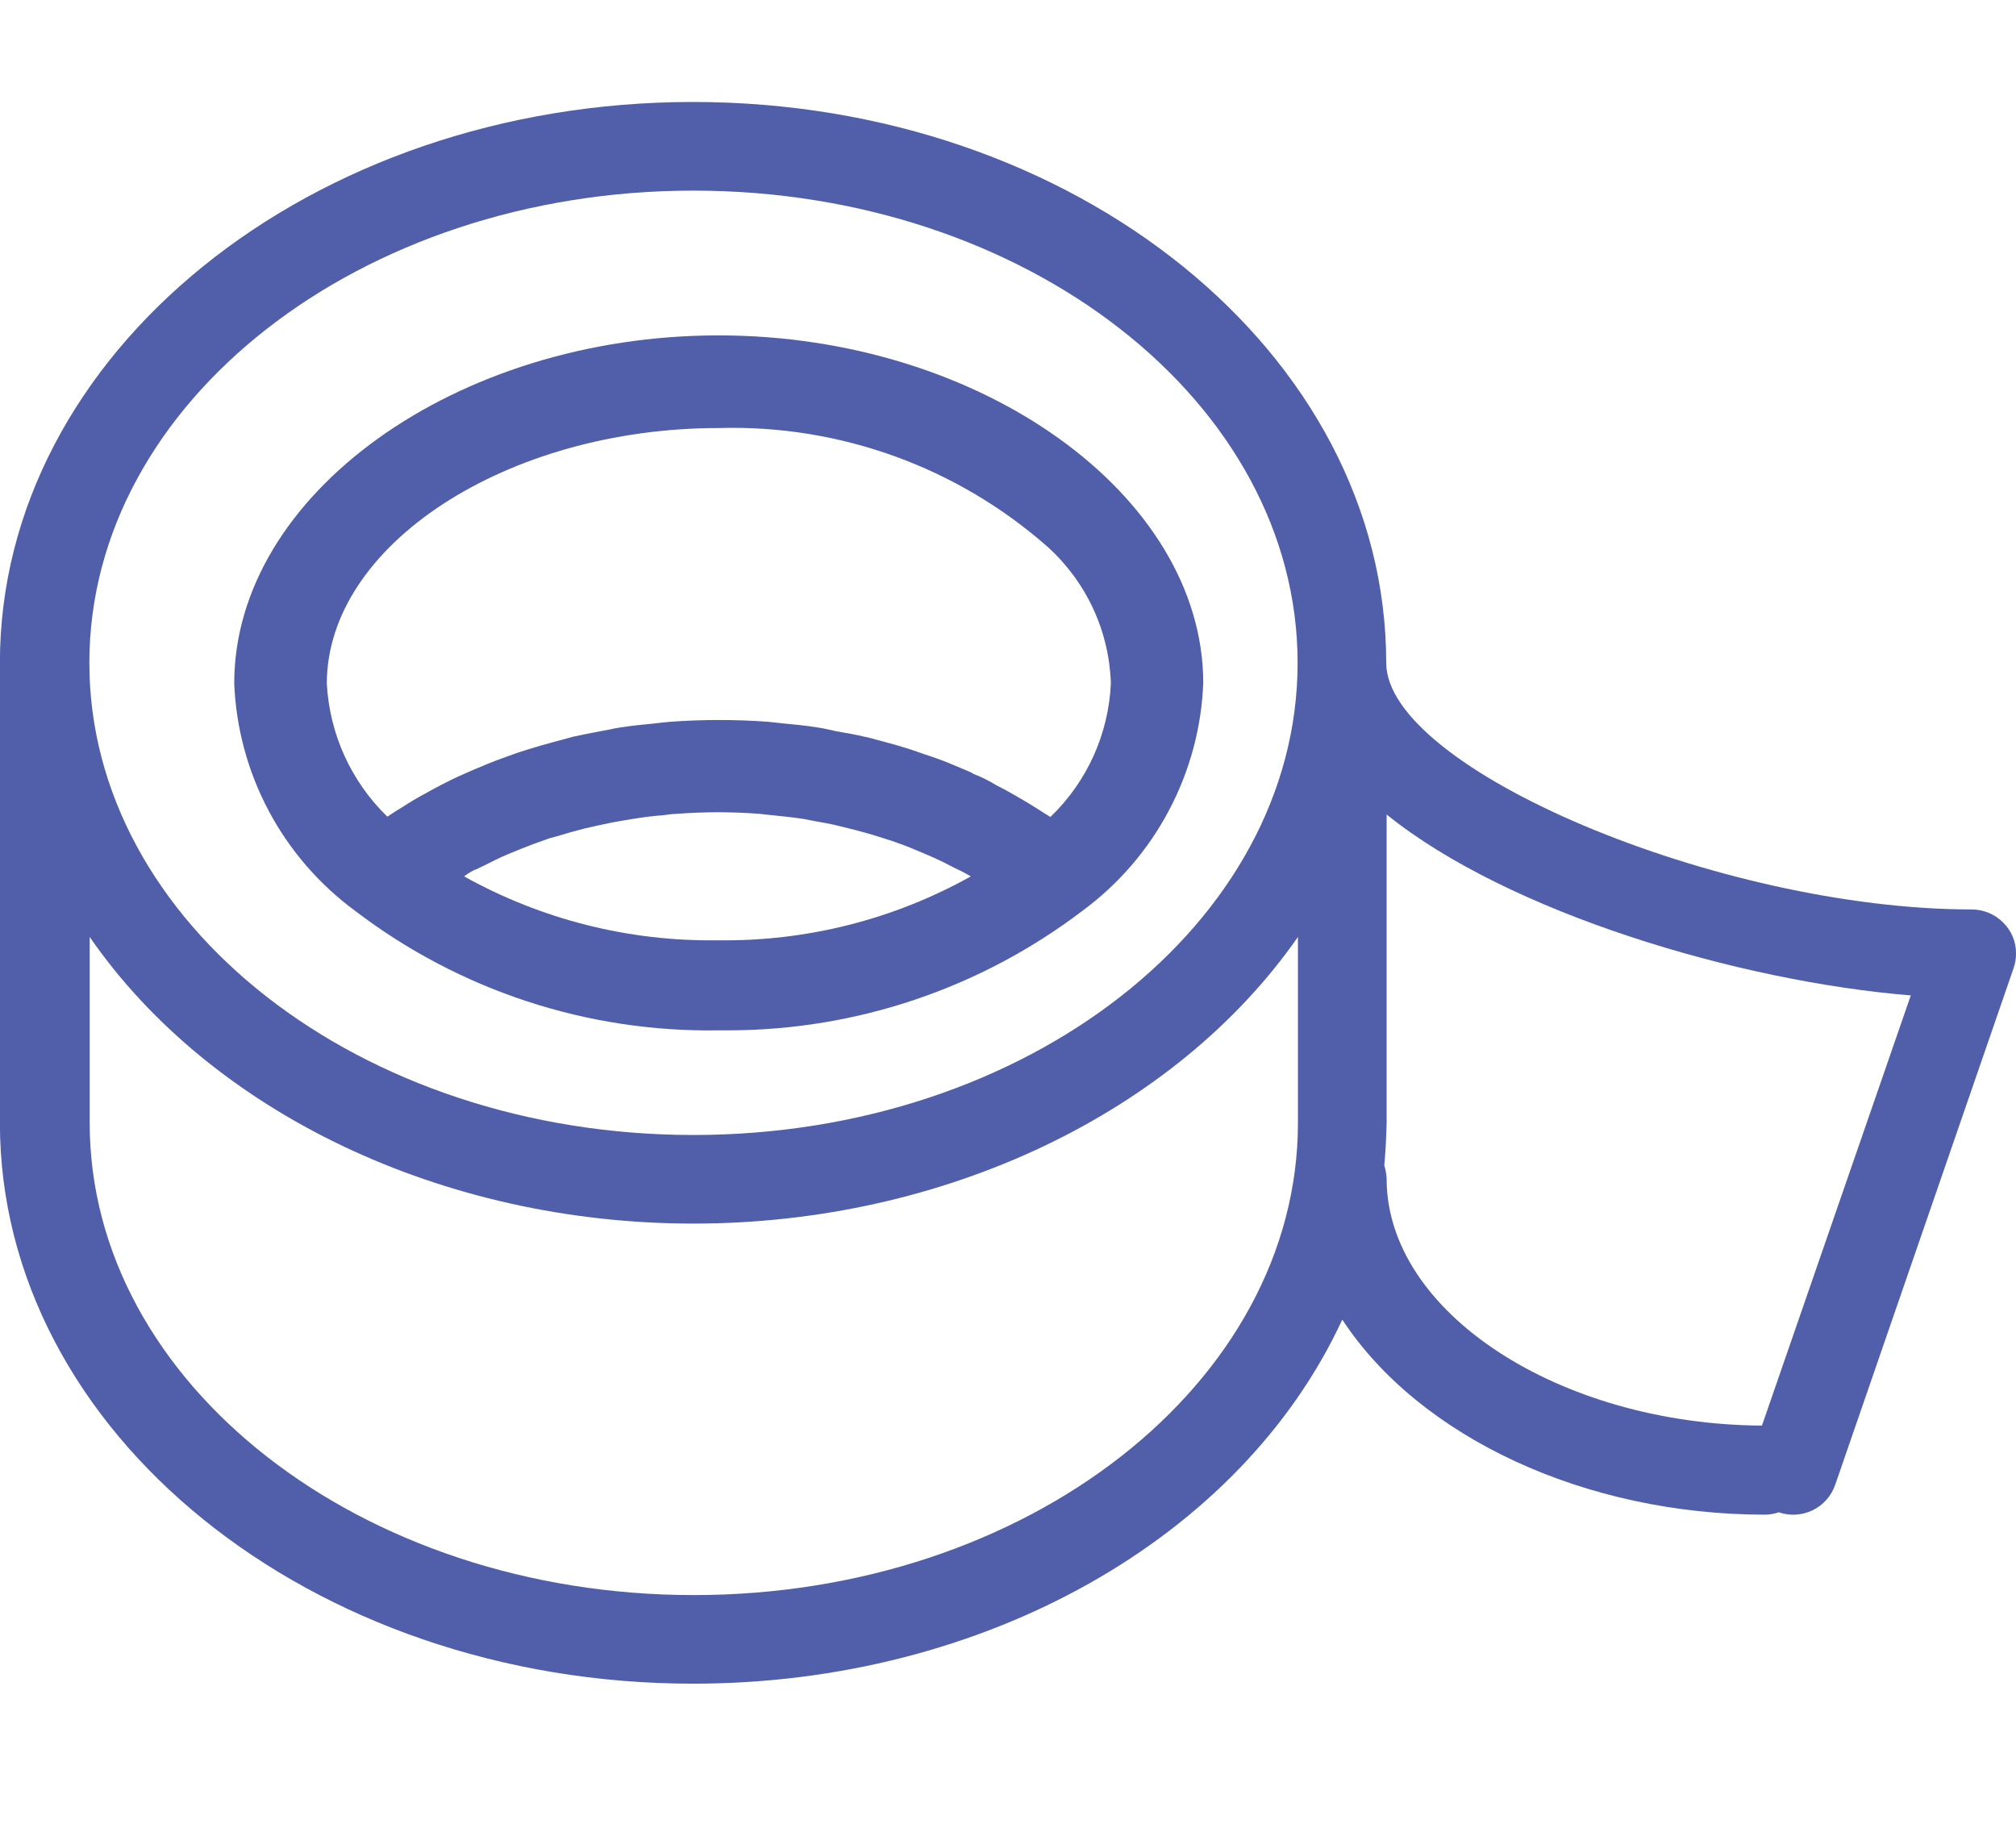 <svg xmlns="http://www.w3.org/2000/svg" fill="none" viewBox="0 0 43 39" height="39" width="43">
<g clip-path="url(#clip0_8901_5972)">
<path fill="#515FAA" d="M15.326 7.154C9.728 7.154 4.996 10.547 4.996 14.577C5.034 15.527 5.285 16.457 5.732 17.297C6.179 18.137 6.809 18.866 7.576 19.43C9.798 21.126 12.529 22.024 15.325 21.978H15.55C18.273 21.973 20.919 21.078 23.085 19.43C23.854 18.864 24.485 18.133 24.931 17.29C25.378 16.448 25.629 15.515 25.665 14.562C25.653 10.554 20.921 7.154 15.326 7.154ZM10.148 18.548L10.303 18.474C10.481 18.385 10.667 18.288 10.851 18.214L11.126 18.101C11.289 18.035 11.452 17.975 11.622 17.916C11.692 17.888 11.764 17.866 11.838 17.849L11.918 17.827C12.082 17.775 12.245 17.73 12.445 17.678L12.735 17.612C12.905 17.575 13.072 17.538 13.306 17.5L13.58 17.455C13.773 17.425 13.966 17.402 14.159 17.388L14.263 17.374C14.322 17.365 14.381 17.36 14.441 17.359C15.023 17.315 15.608 17.315 16.191 17.359L16.392 17.381L16.473 17.389C16.665 17.412 16.859 17.427 17.051 17.456C17.164 17.47 17.266 17.493 17.378 17.515C17.549 17.545 17.727 17.575 17.897 17.619L18.223 17.7C18.395 17.745 18.561 17.789 18.742 17.848C18.839 17.878 18.935 17.908 19.024 17.937C19.187 17.997 19.362 18.055 19.514 18.123L19.78 18.235C19.973 18.317 20.159 18.406 20.337 18.502L20.492 18.576C20.566 18.613 20.641 18.657 20.707 18.694C19.057 19.615 17.193 20.085 15.303 20.057C13.413 20.084 11.549 19.613 9.899 18.694C9.973 18.637 10.053 18.588 10.137 18.548H10.148ZM20.753 16.495C20.619 16.436 20.486 16.377 20.352 16.324C20.182 16.25 20.003 16.184 19.825 16.124L19.736 16.095L19.41 15.982C19.224 15.923 19.04 15.87 18.847 15.819L18.677 15.774C18.596 15.752 18.522 15.729 18.439 15.715C18.262 15.67 18.076 15.641 17.831 15.597L17.735 15.574C17.631 15.552 17.528 15.529 17.423 15.515C17.198 15.478 16.963 15.455 16.733 15.434L16.395 15.397C15.691 15.345 14.985 15.345 14.282 15.397L14.067 15.419L13.941 15.434C13.715 15.456 13.473 15.479 13.244 15.515C13.155 15.529 13.066 15.544 12.977 15.566L12.814 15.596C12.621 15.633 12.421 15.67 12.228 15.714L11.813 15.826C11.62 15.878 11.434 15.93 11.25 15.989C11.124 16.026 10.998 16.07 10.834 16.13C10.671 16.189 10.485 16.256 10.315 16.33C10.181 16.382 10.049 16.442 9.914 16.501C9.743 16.575 9.577 16.656 9.418 16.738C9.292 16.805 9.166 16.872 9.048 16.939C8.884 17.027 8.736 17.116 8.588 17.213C8.485 17.273 8.381 17.339 8.262 17.42C7.489 16.67 7.028 15.657 6.971 14.582C6.971 11.627 10.806 9.13 15.337 9.13C17.913 9.057 20.421 9.965 22.352 11.671C22.759 12.04 23.087 12.488 23.318 12.986C23.549 13.485 23.676 14.025 23.694 14.575C23.647 15.656 23.185 16.677 22.404 17.427L22.085 17.226C21.936 17.13 21.781 17.041 21.626 16.952C21.5 16.878 21.373 16.811 21.255 16.752C21.093 16.651 20.922 16.567 20.743 16.5L20.753 16.495Z"></path>
<path fill="#515FAA" d="M42.726 19.678C42.638 19.589 42.533 19.519 42.417 19.471C42.301 19.423 42.176 19.399 42.051 19.399C36.683 19.399 29.567 16.4 29.567 14.137C29.567 7.544 22.938 2.175 14.782 2.175C6.627 2.175 -0.002 7.537 -0.002 14.137V23.952C-0.002 30.546 6.627 35.914 14.782 35.914C20.988 35.914 26.471 32.815 28.63 28.148C30.279 30.66 33.809 32.309 37.653 32.309C37.751 32.307 37.848 32.29 37.94 32.258C38.058 32.299 38.182 32.316 38.306 32.308C38.431 32.3 38.552 32.268 38.664 32.214C38.776 32.159 38.875 32.083 38.958 31.99C39.04 31.897 39.103 31.789 39.144 31.671L42.949 20.65C42.984 20.551 43.001 20.447 43 20.342C43.002 20.218 42.979 20.096 42.931 19.982C42.885 19.868 42.815 19.765 42.726 19.678ZM29.526 24.862C29.554 24.553 29.568 24.253 29.576 23.953V17.374C32.166 19.465 37.072 20.932 40.756 21.233L37.581 30.409C33.239 30.381 29.576 27.983 29.576 25.147C29.573 25.05 29.556 24.954 29.526 24.862ZM14.791 24.21C7.683 24.21 1.906 19.693 1.906 14.139C1.906 8.584 7.689 4.066 14.791 4.066C21.893 4.066 27.677 8.584 27.677 14.139C27.677 19.693 21.901 24.21 14.791 24.21ZM14.791 26.1C20.145 26.1 25.075 23.73 27.684 19.986V23.952C27.684 29.508 21.9 34.024 14.798 34.024C7.696 34.024 1.913 29.506 1.913 23.952V19.986C4.5 23.73 9.438 26.1 14.791 26.1Z"></path>
</g>
<defs>
<clipPath id="clip0_8901_5972">
<rect transform="translate(0 0.176)" fill="white" height="38" width="43"></rect>
</clipPath>
</defs>
</svg>
